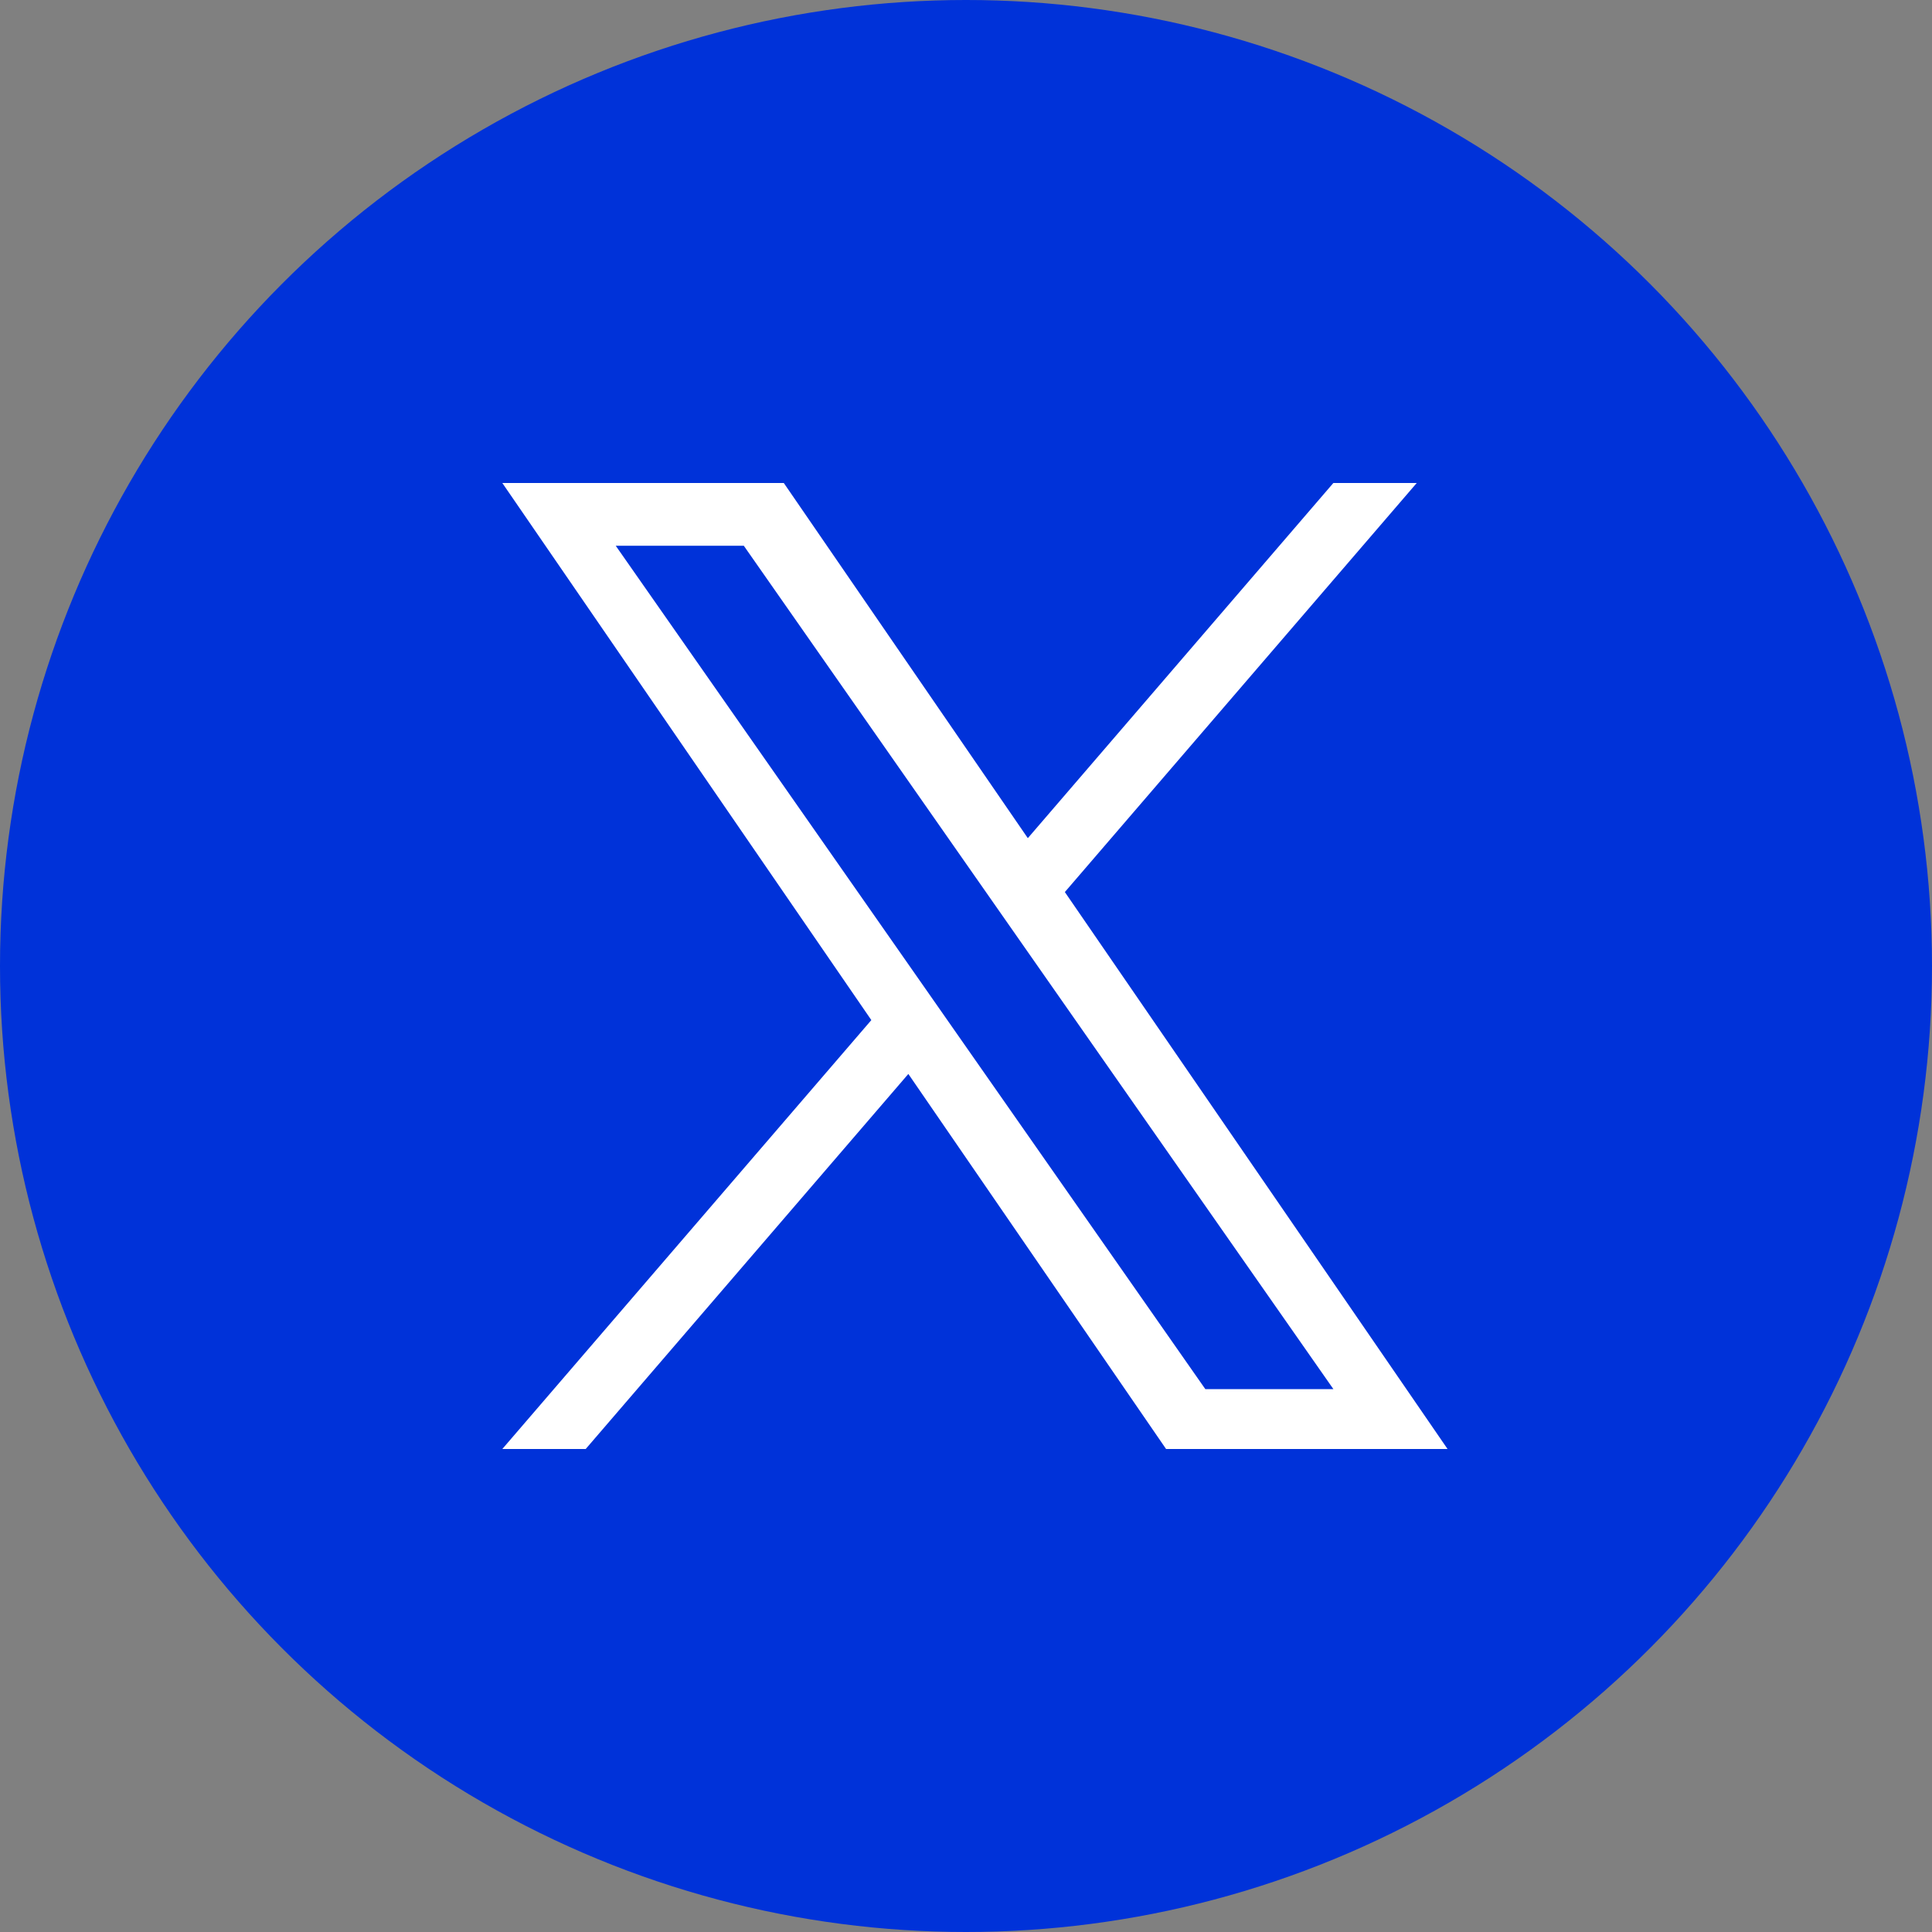 <svg xmlns="http://www.w3.org/2000/svg" width="100" height="100" viewBox="0 0 100 100">
  <rect x="0" y="0" width="100" height="100" fill="#808080" stroke="none"/>
  <g id="icon-x" transform="translate(-263 -7028)">
    <circle id="楕円形_12" data-name="楕円形 12" cx="50" cy="50" r="50" transform="translate(263 7028)" fill="#0032d9"/>
    <path id="logo" d="M29.117,21.172,47.33,0H43.014L27.2,18.383,14.569,0H0L19.1,27.8,0,50H4.316l16.7-19.413L34.356,50H48.925L29.116,21.172Zm-5.912,6.872L21.27,25.275,5.871,3.249H12.5L24.928,21.025l1.935,2.768L43.016,46.9H36.387L23.205,28.044Z" transform="translate(289 7053)" fill="#fff"/>
  </g>
</svg>
